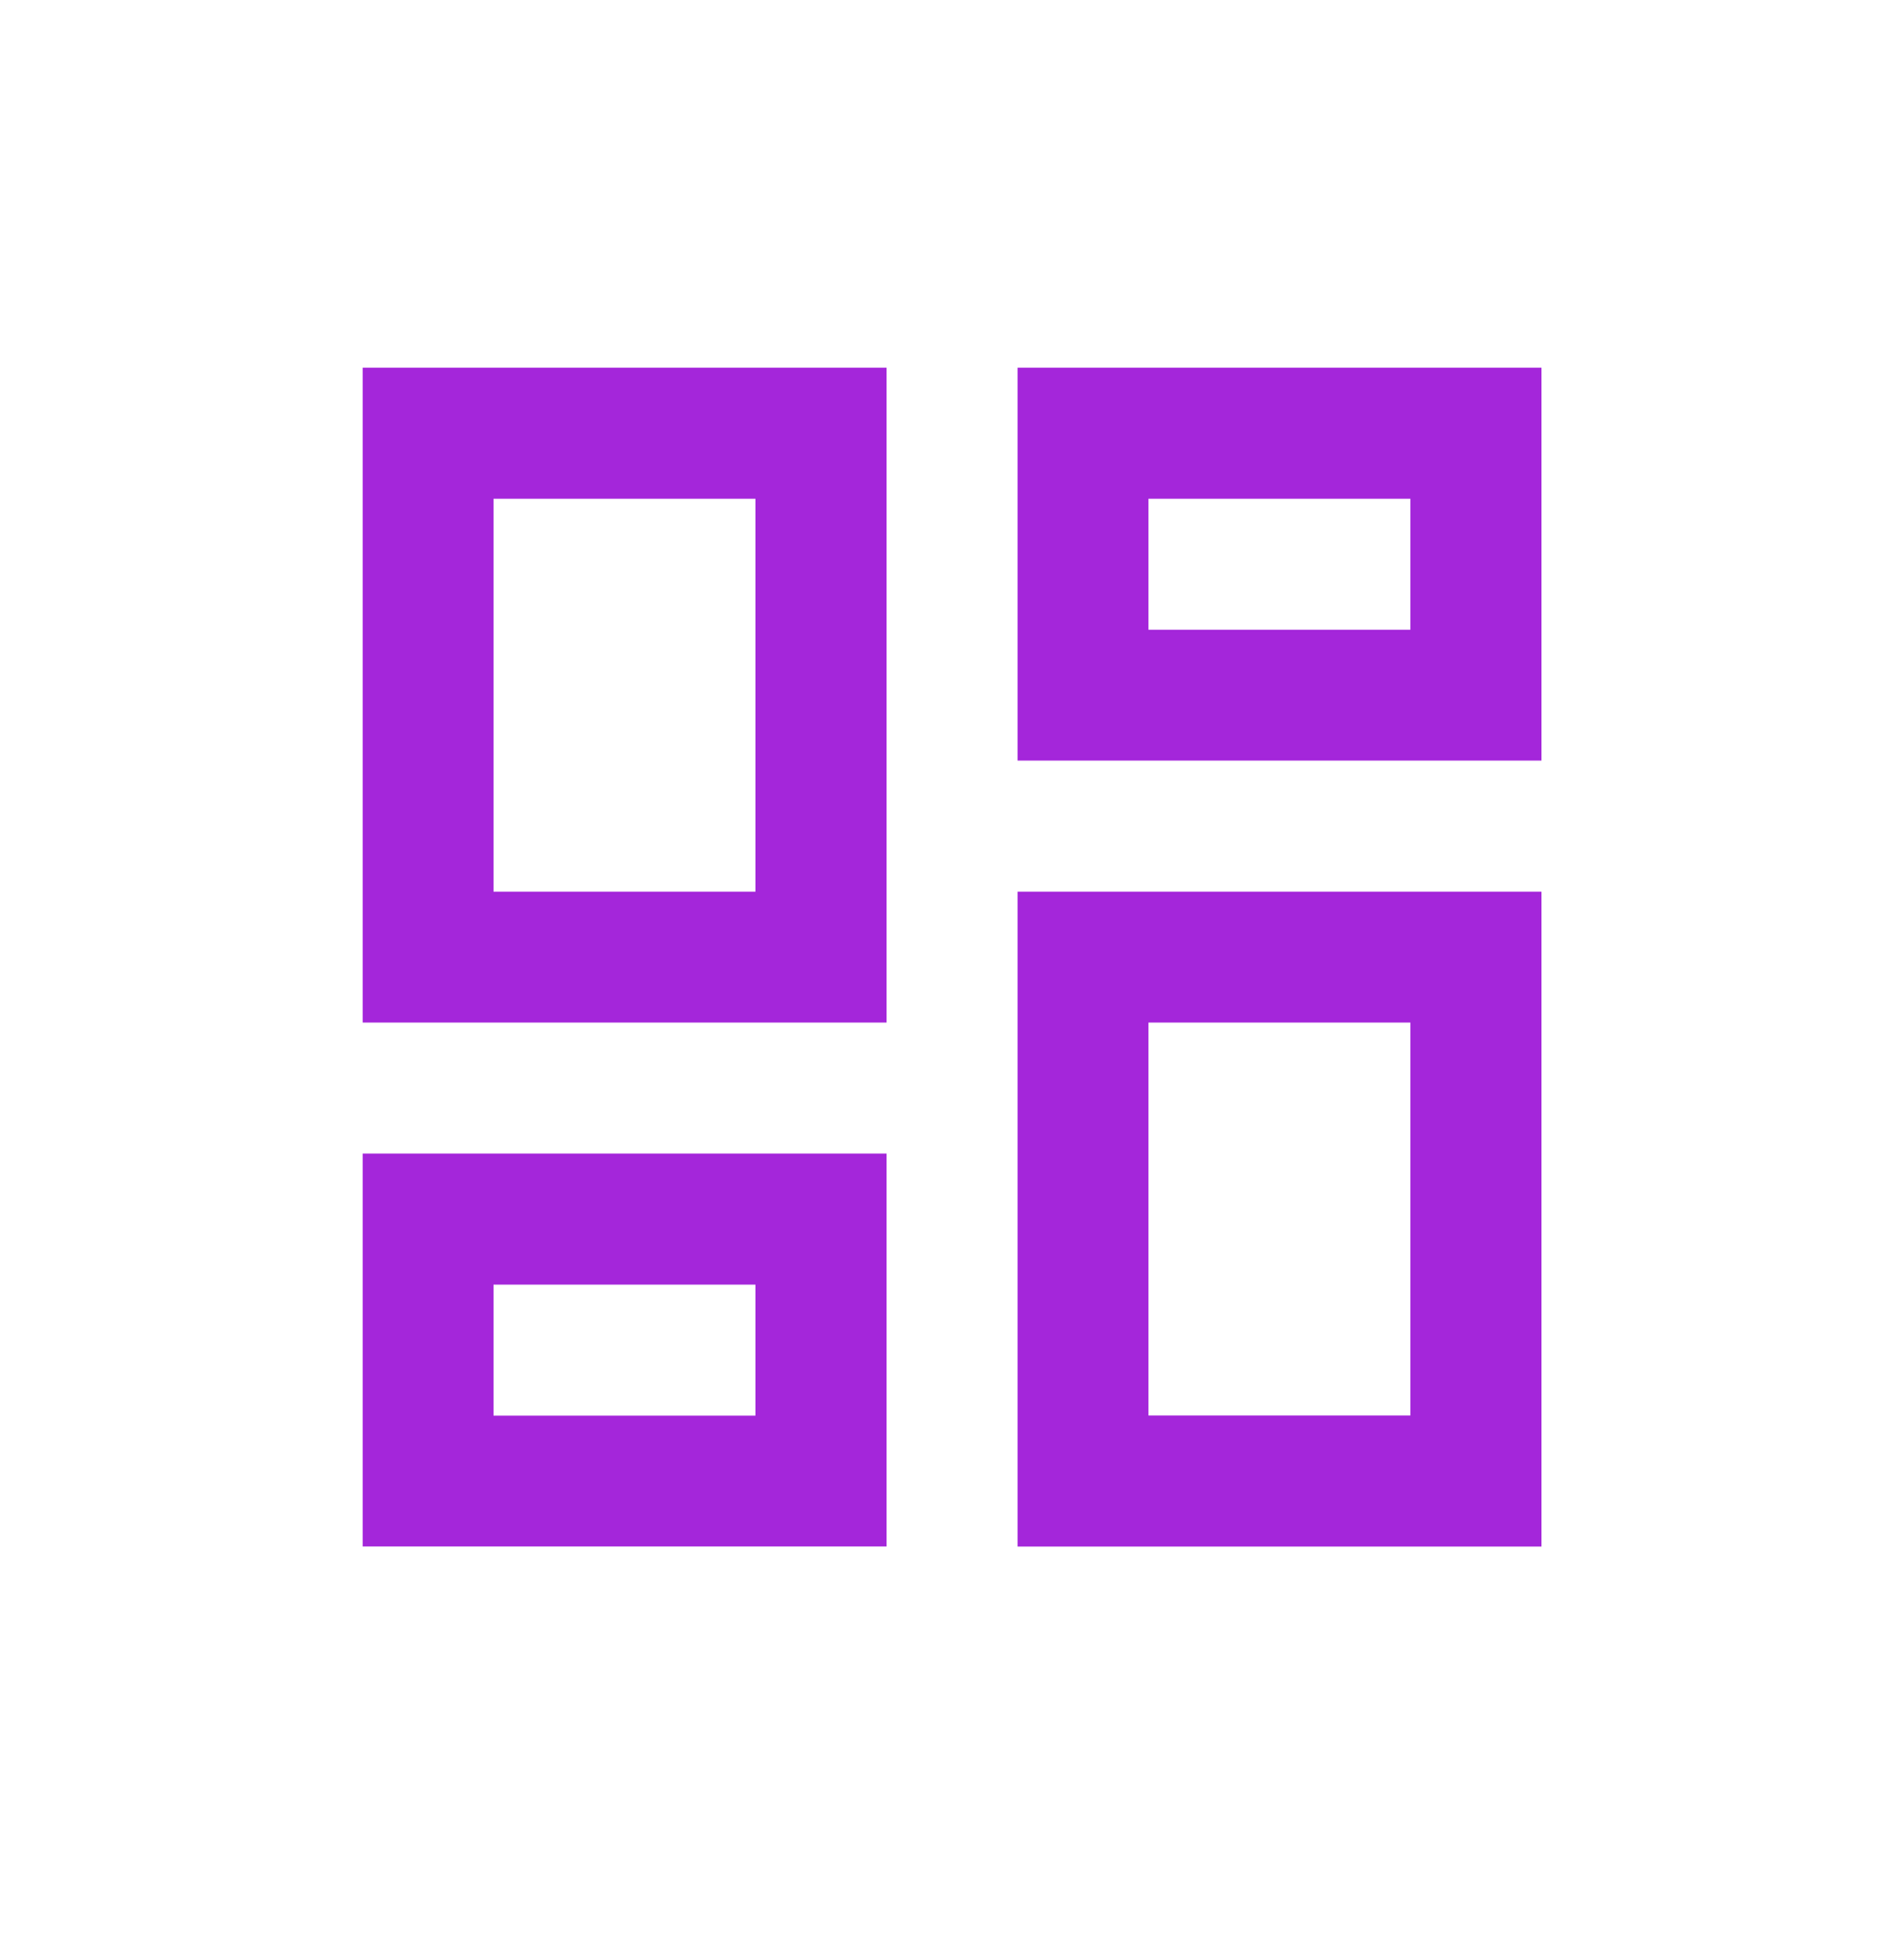 <svg width="42" height="43" viewBox="0 0 42 43" fill="none" xmlns="http://www.w3.org/2000/svg">
<path d="M34.003 34.11H22.447V19.666H34.003V34.11ZM19.556 25.442V34.108H8V25.442H19.556ZM10.886 28.333V31.222H16.664V28.333H10.886ZM25.333 31.219H31.111V22.553H25.333V31.219ZM19.556 22.553H8V8.109H19.556V22.553ZM10.886 19.666H16.664V11H10.886V19.666ZM34.003 16.775H22.447V8.109H34.003V16.775ZM25.333 13.889H31.111V11H25.333V13.889Z" fill="#A426DA"/>
</svg>
